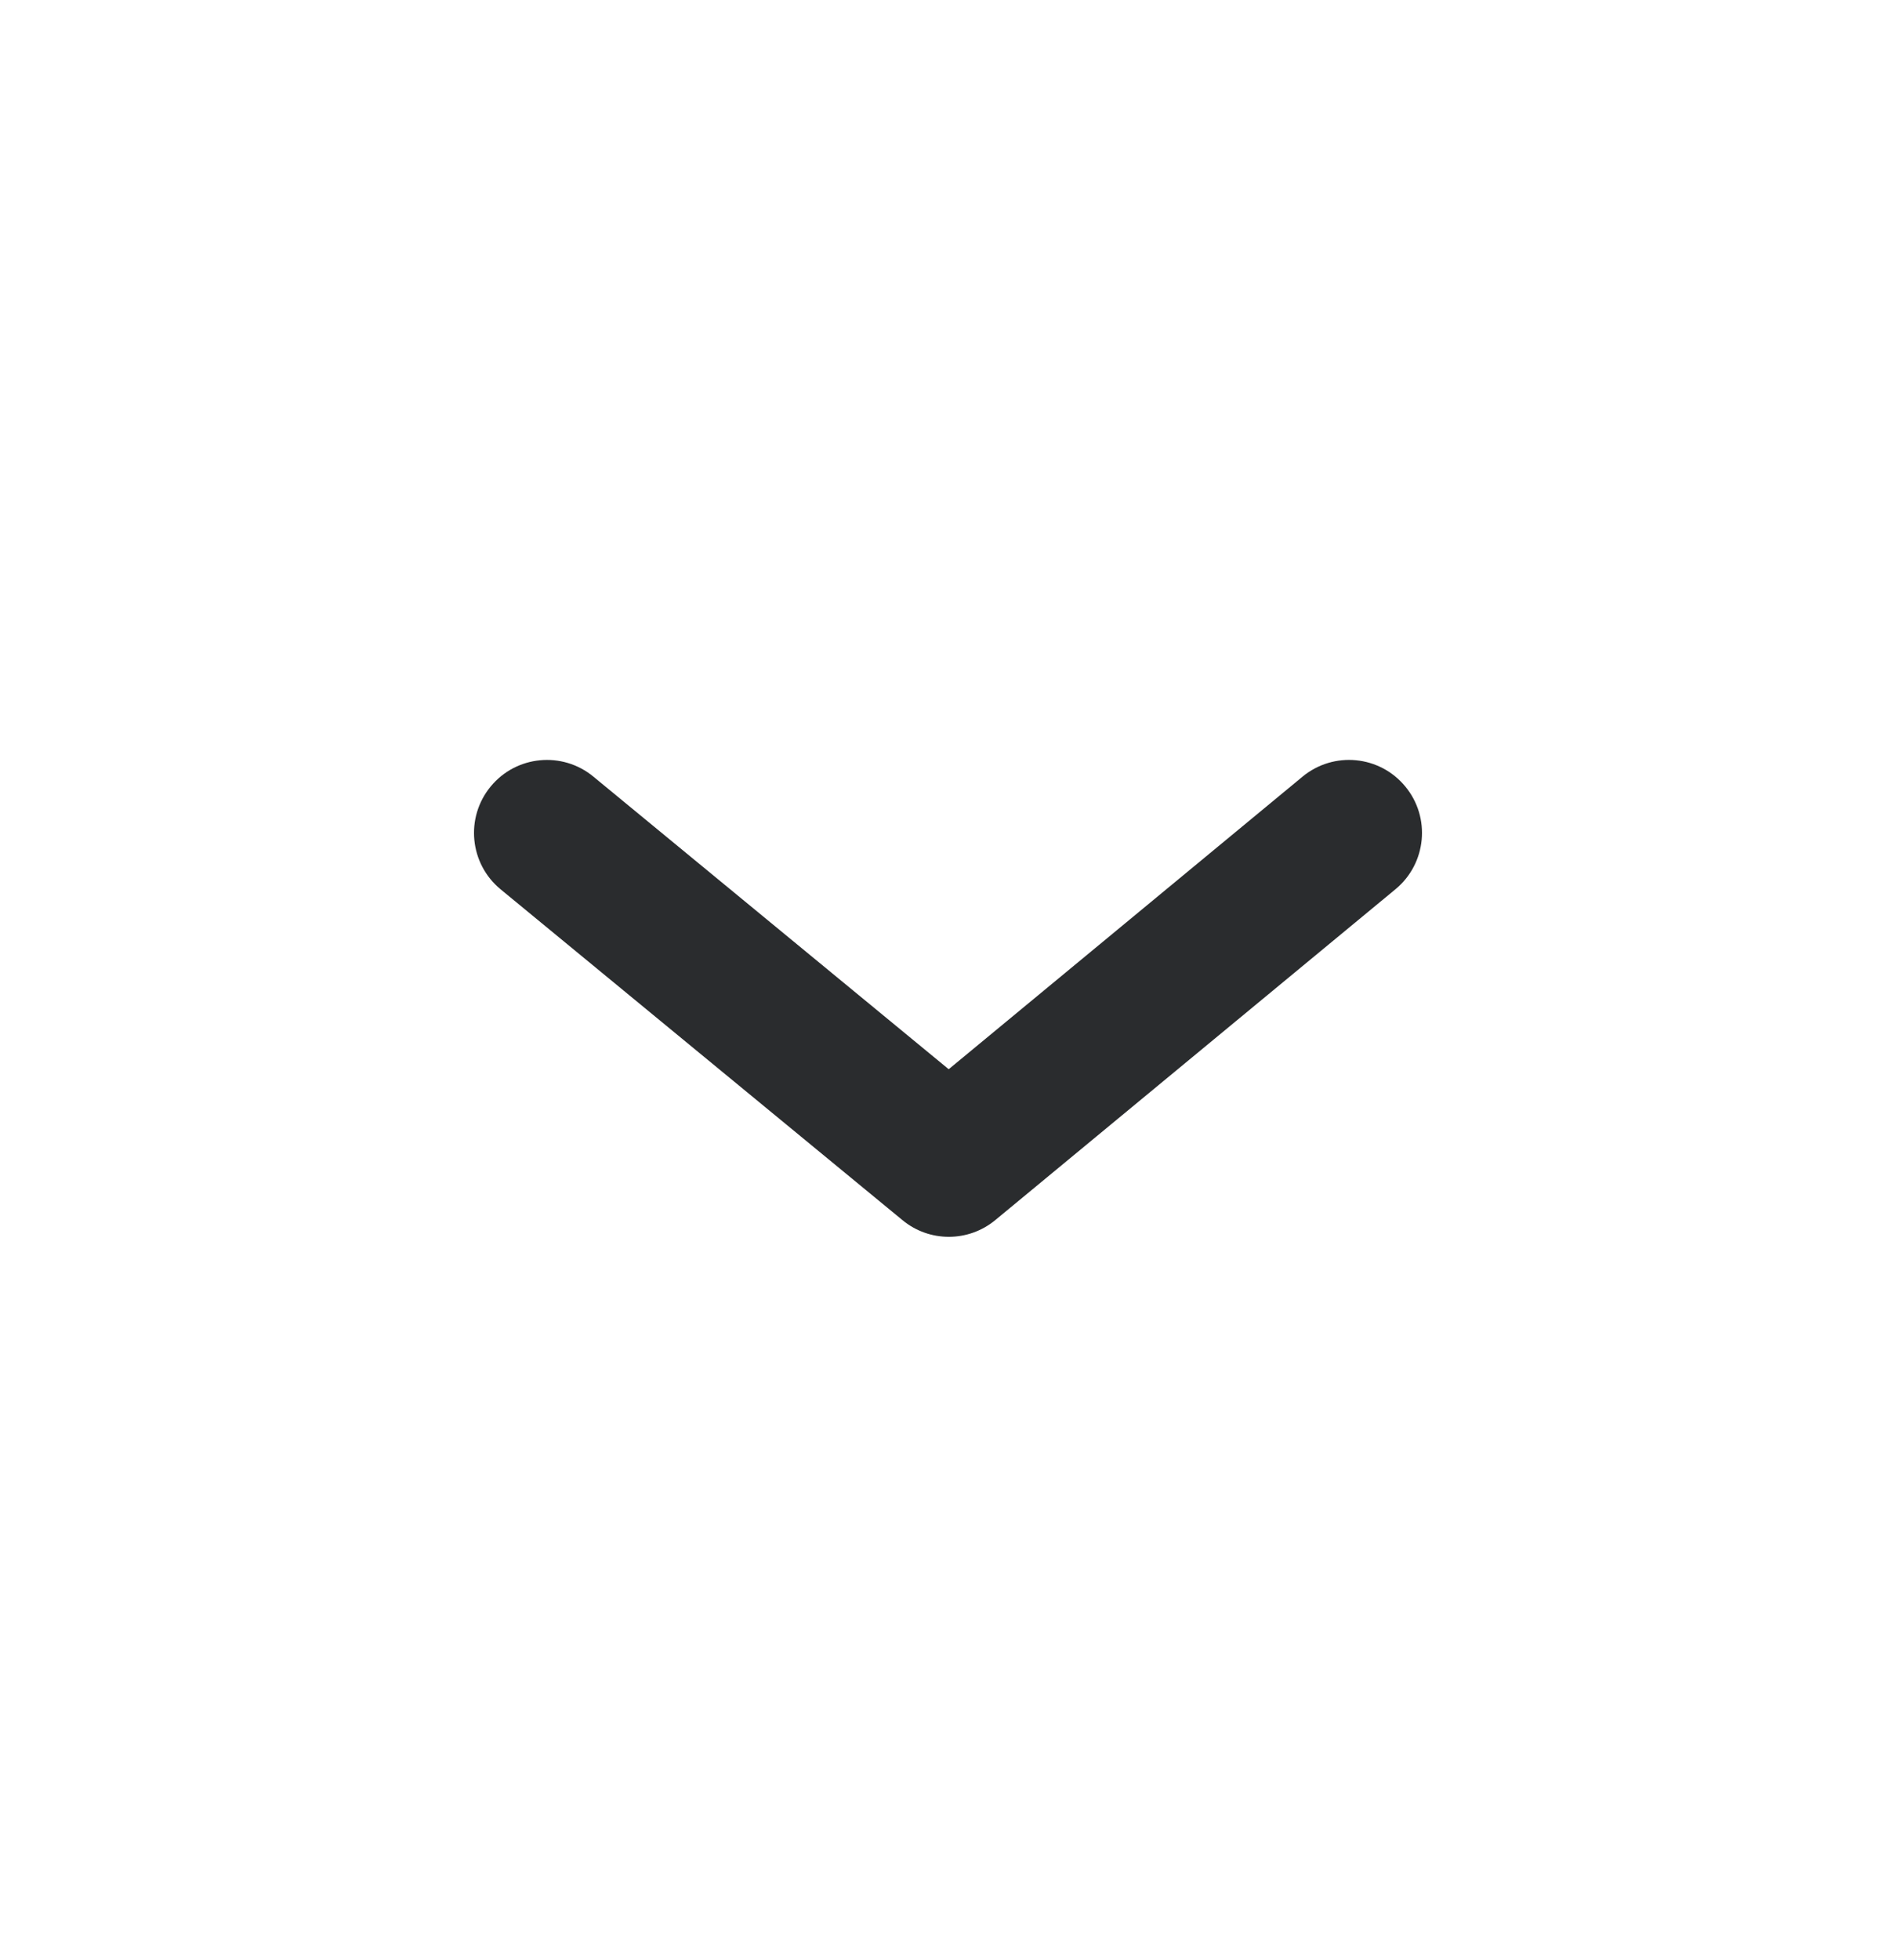<svg width="30" height="31" viewBox="0 0 30 31" fill="none" xmlns="http://www.w3.org/2000/svg">
<path fill-rule="evenodd" clip-rule="evenodd" d="M7.763 12.439C8.168 11.946 8.896 11.876 9.388 12.281L15.011 16.909L20.61 12.282C21.102 11.876 21.829 11.945 22.235 12.437C22.642 12.928 22.572 13.656 22.081 14.062L15.748 19.295C15.322 19.647 14.706 19.648 14.28 19.296L7.921 14.064C7.429 13.659 7.358 12.931 7.763 12.439Z" fill="#2A2C2E"/>
</svg>
